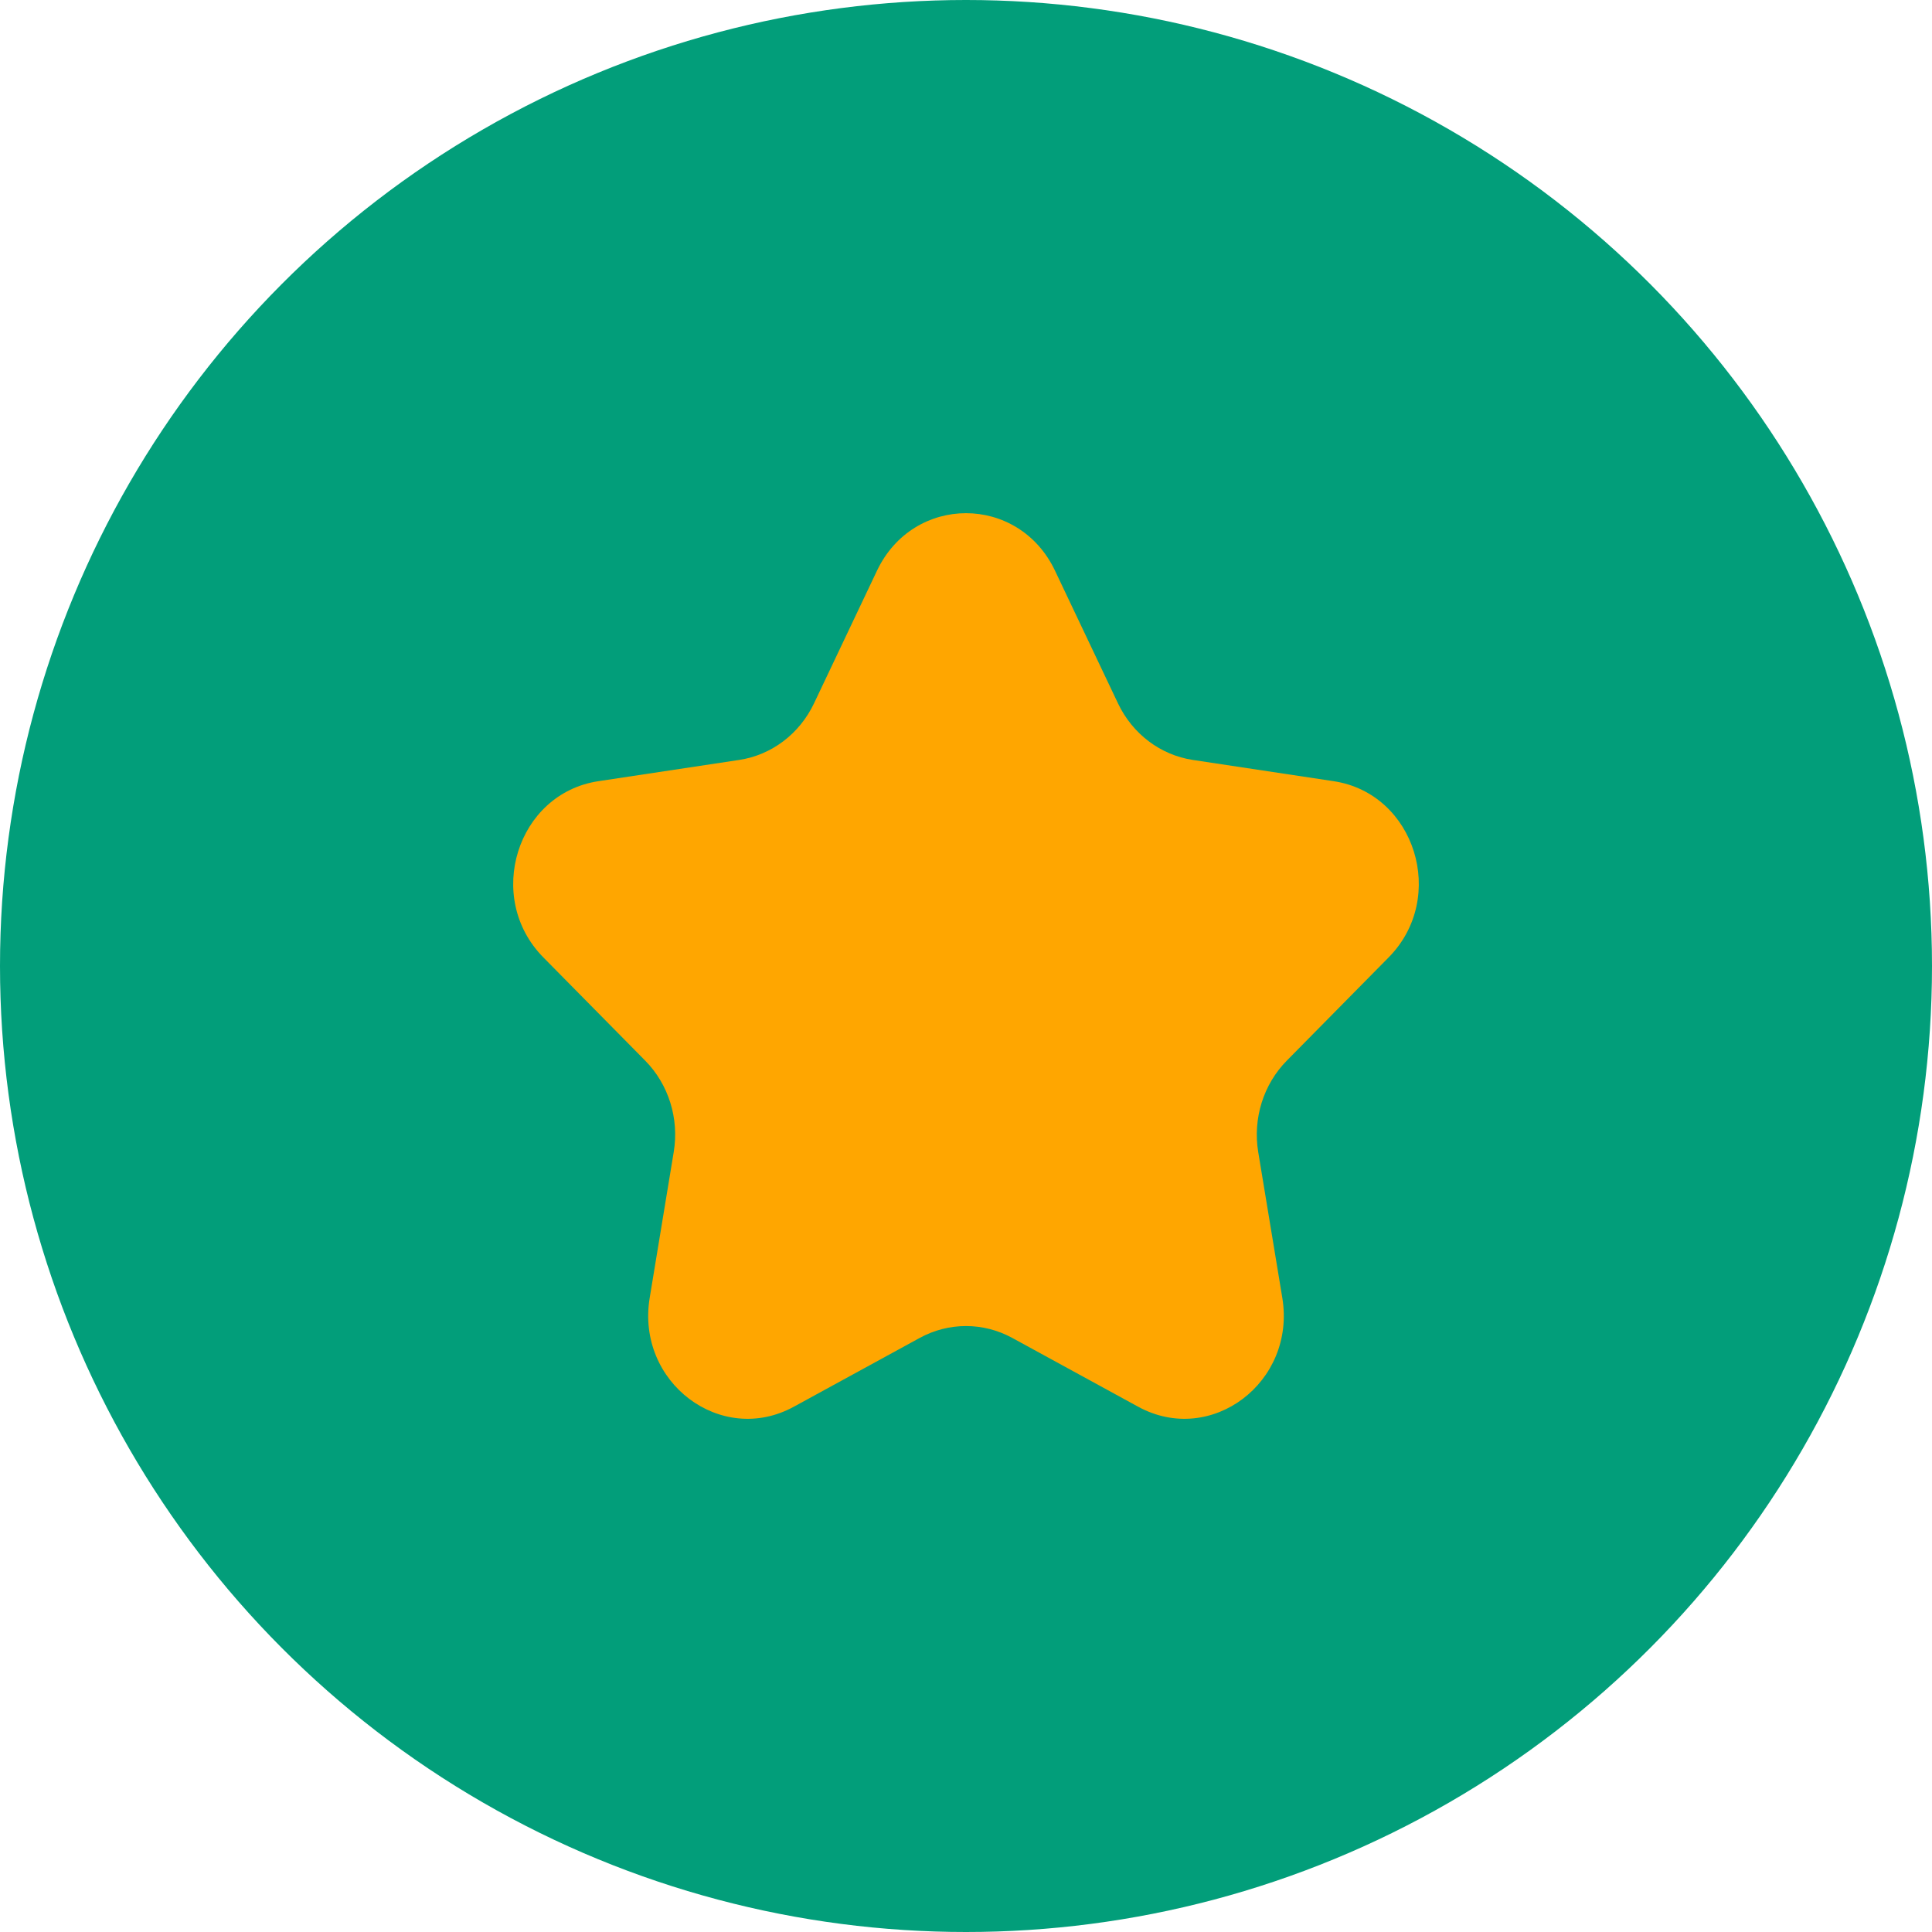 <svg width="32" height="32" viewBox="0 0 32 32" fill="none" xmlns="http://www.w3.org/2000/svg">
<circle cx="16" cy="16" r="16" fill="#029E7A"/>
<path d="M14.525 9.454C15.128 8.182 16.872 8.182 17.475 9.454L18.518 11.651C18.758 12.156 19.221 12.506 19.757 12.587L22.09 12.939C23.439 13.143 23.978 14.867 23.001 15.857L21.314 17.567C20.926 17.96 20.749 18.526 20.84 19.081L21.239 21.496C21.469 22.894 20.059 23.959 18.852 23.3L16.766 22.16C16.286 21.898 15.714 21.898 15.234 22.16L13.148 23.3C11.941 23.959 10.531 22.894 10.761 21.496L11.159 19.081C11.251 18.526 11.074 17.96 10.686 17.567L8.999 15.857C8.022 14.867 8.561 13.143 9.911 12.939L12.243 12.587C12.779 12.506 13.242 12.156 13.482 11.651L14.525 9.454Z" fill="#FFA600"/>
</svg>
